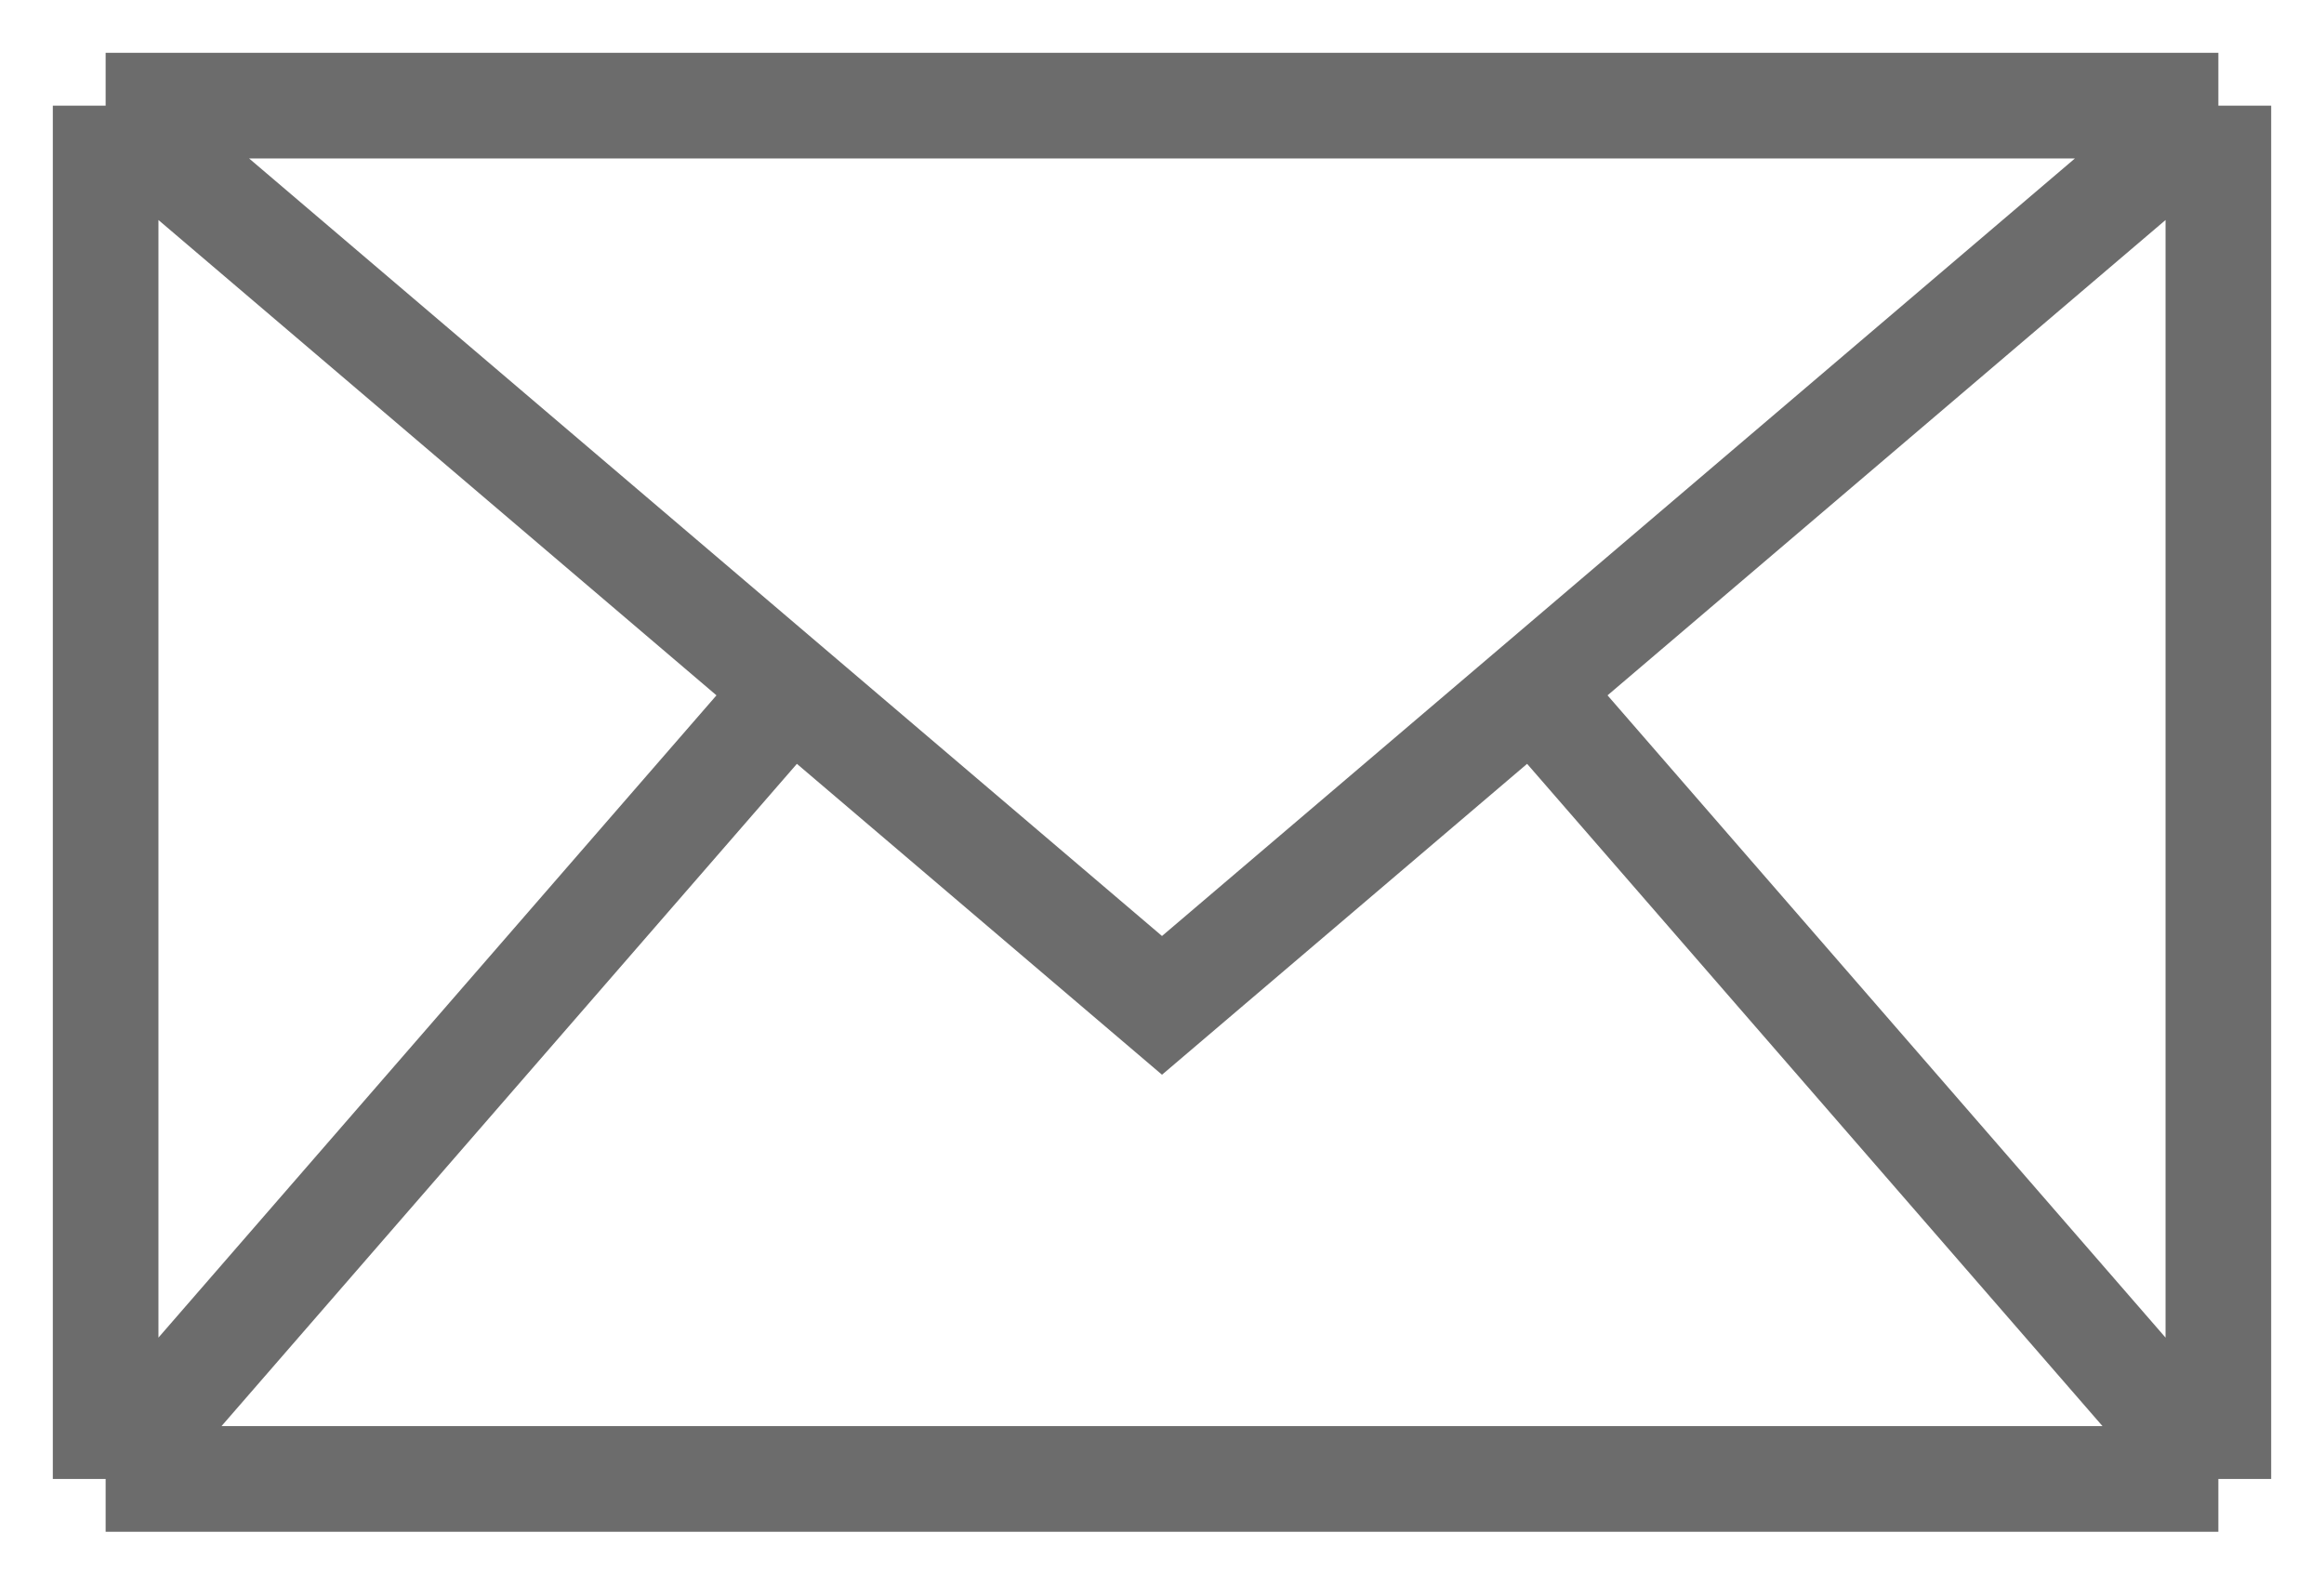 <svg width="22" height="15" fill="none" xmlns="http://www.w3.org/2000/svg"><path d="M1 14h20M1 14V1m0 13l6.491-7.471M21 14V1m0 13l-6.491-7.471M21 1H1m20 0l-6.491 5.529M1 1l6.491 5.529m0 0L11 9.517l3.509-2.988" stroke="#6c6c6c"/></svg>